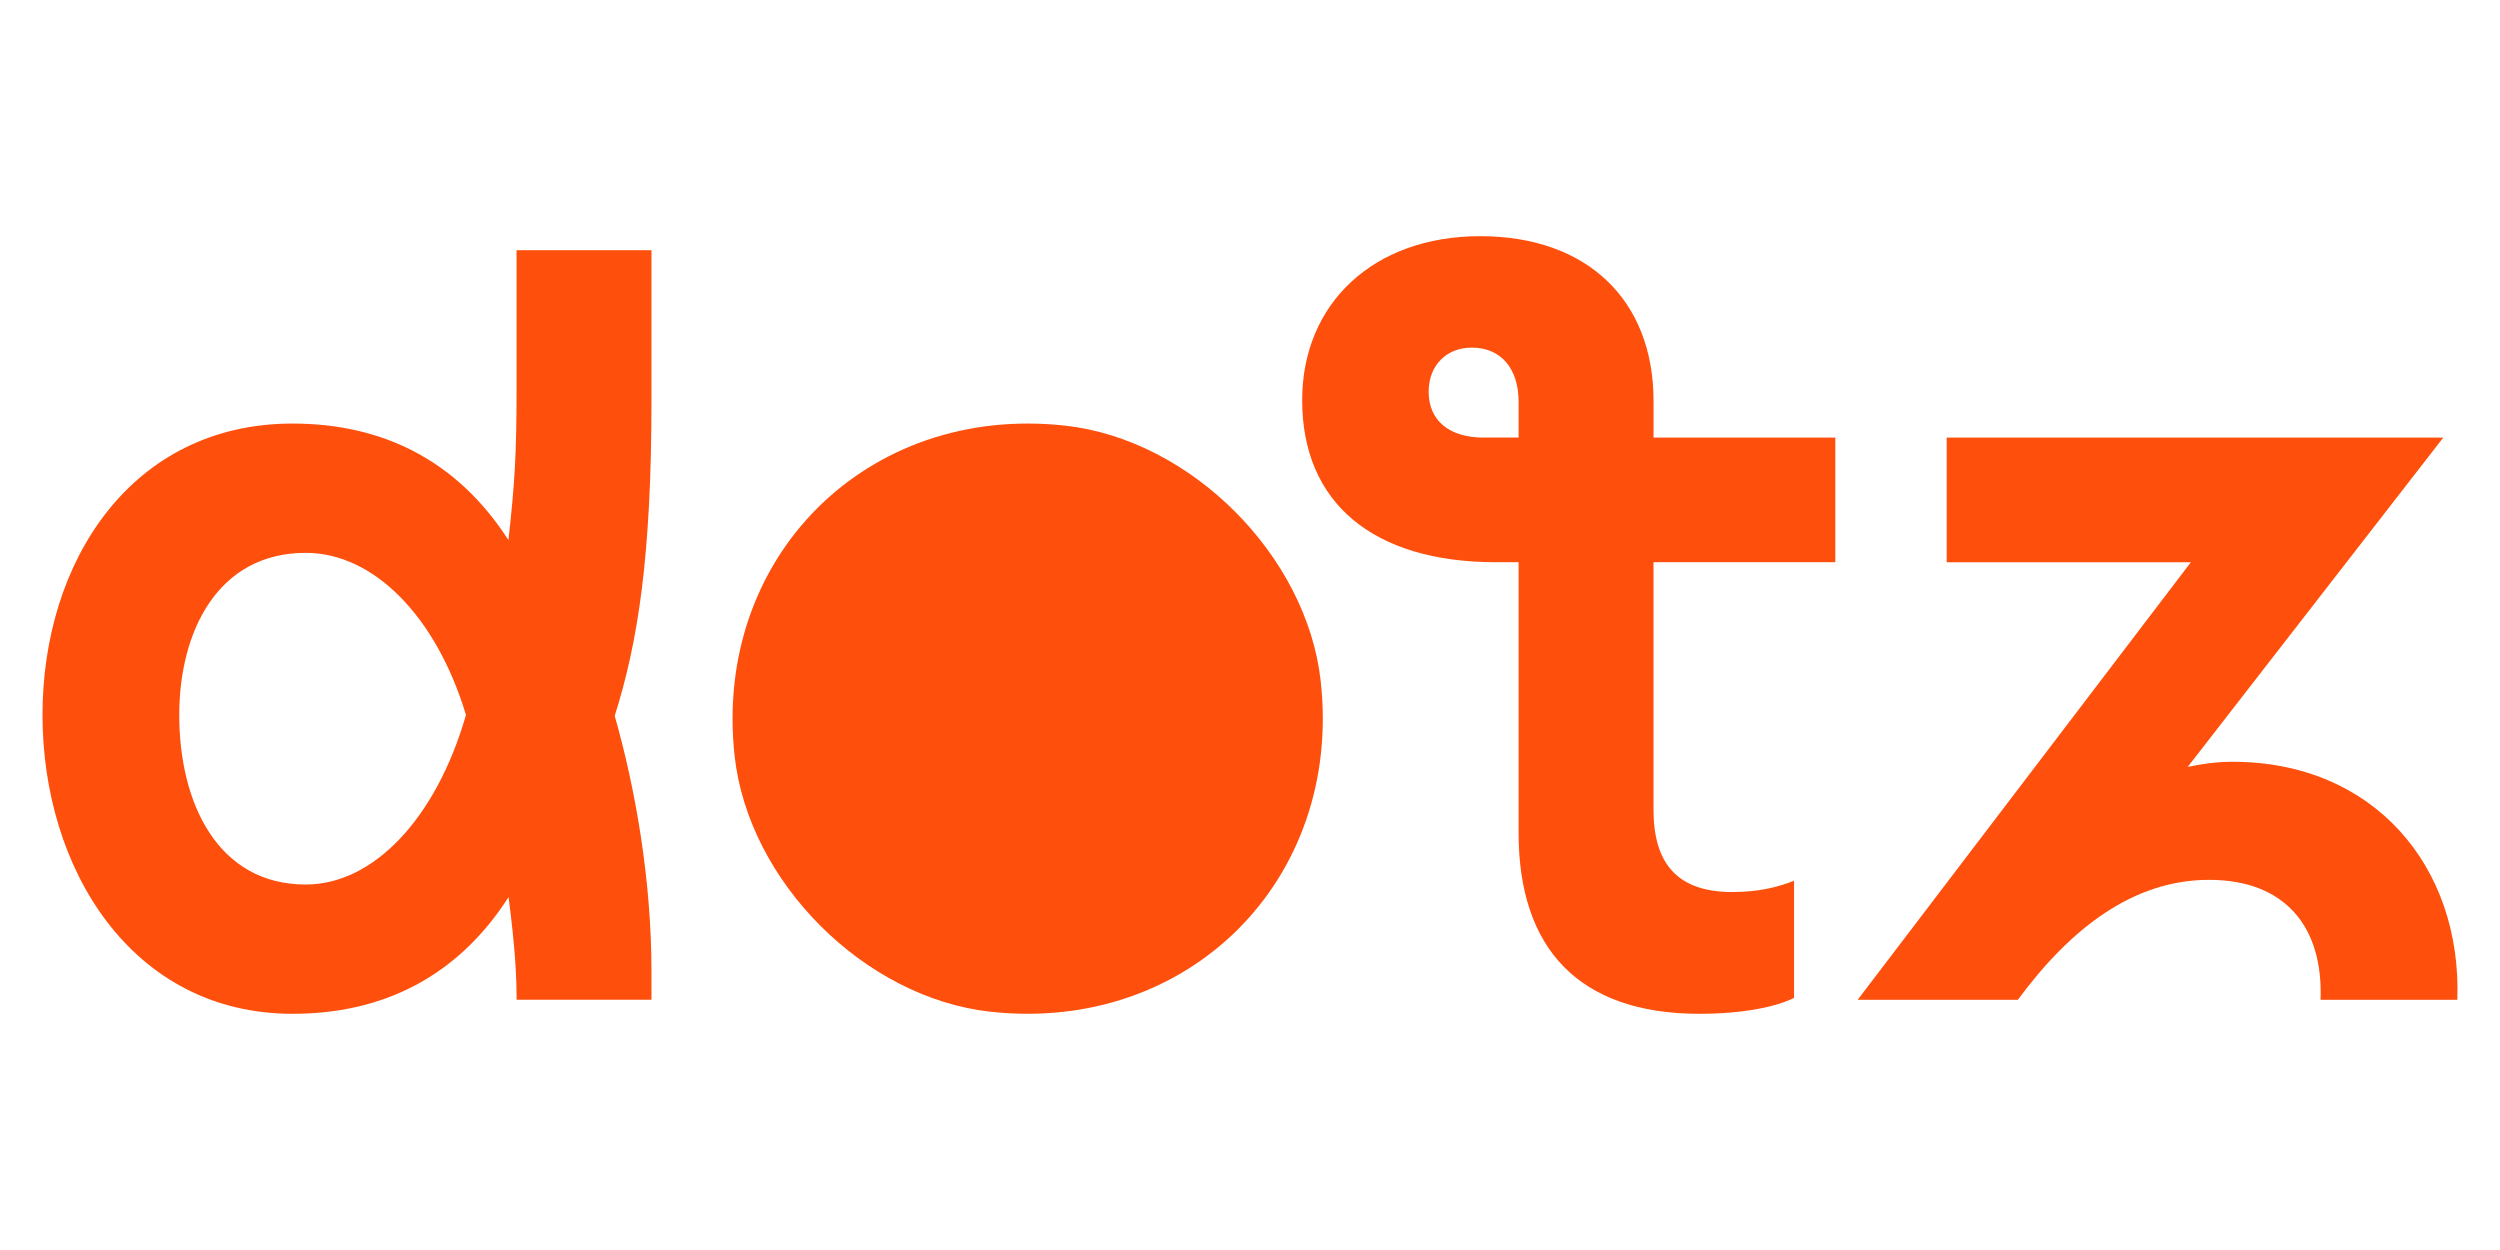 <?xml version="1.0" encoding="UTF-8"?>
<svg id="PTBR" xmlns="http://www.w3.org/2000/svg" viewBox="0 0 1000 500">
  <defs>
    <style>
      .cls-1 {
        fill: #fe4f0c;
      }
    </style>
  </defs>
  <path class="cls-1" d="M982.93,399.91c1.88-53.22-33.35-95.2-89.95-95.2-5.86,0-11.9.76-17.88,2.04l102.2-131.7h-198.62v49.85h97.66l-133.27,175.01h64.09c20.98-28.48,46.1-47.97,76.46-47.97s45.72,18.74,44.6,47.97h54.71Z"/>
  <path class="cls-1" d="M734.12,224.89v-49.85h-72.7v-14.61c0-40.47-26.61-65.96-69.34-65.96s-71.21,26.98-71.21,65.58c0,41.22,28.48,64.84,77.58,64.84h8.99v108.3c0,46.1,23.99,72.33,72.33,72.33,16.87,0,30.35-2.62,37.85-6.37v-46.84c-6.75,2.62-14.24,4.5-24.74,4.5-22.48,0-31.48-11.99-31.48-32.98v-98.94h72.72ZM593.57,175.04c-13.86,0-22.11-6.75-22.11-18.37,0-10.5,7.12-17.62,17.24-17.62,11.62,0,18.74,8.24,18.74,21.73v14.24h-13.88Z"/>
  <path class="cls-1" d="M426.1,170.26c-79.41-8.8-141.02,52.79-132.24,132.2,5.56,50.3,51.92,96.65,102.22,102.22,79.41,8.78,140.99-52.79,132.21-132.2-5.56-50.28-51.91-96.64-102.19-102.22Z"/>
  <path class="cls-1" d="M260.58,100.09h-53.96v56.22c0,26.06-.8,37.69-3.25,59.72-20.77-32.35-51.01-46.61-86.31-46.61-64.46,0-100.06,55.09-100.06,116.55s35.6,119.55,100.06,119.55c35.34,0,65.6-14.28,86.37-46.69,2.73,21.2,3.2,31.97,3.2,41.07h53.96v-11.25c0-36.46-6.33-72.92-14.71-102.32,9.26-29.19,14.71-63.66,14.71-126.28v-59.96h-.01ZM122.3,353.81c-35.22,0-50.6-32.6-50.6-67.83,0-33.35,15.36-64.84,50.6-64.84,26.98,0,52.09,25.11,64.09,64.84-11.99,41.59-37.11,67.83-64.09,67.83Z"/>
</svg>